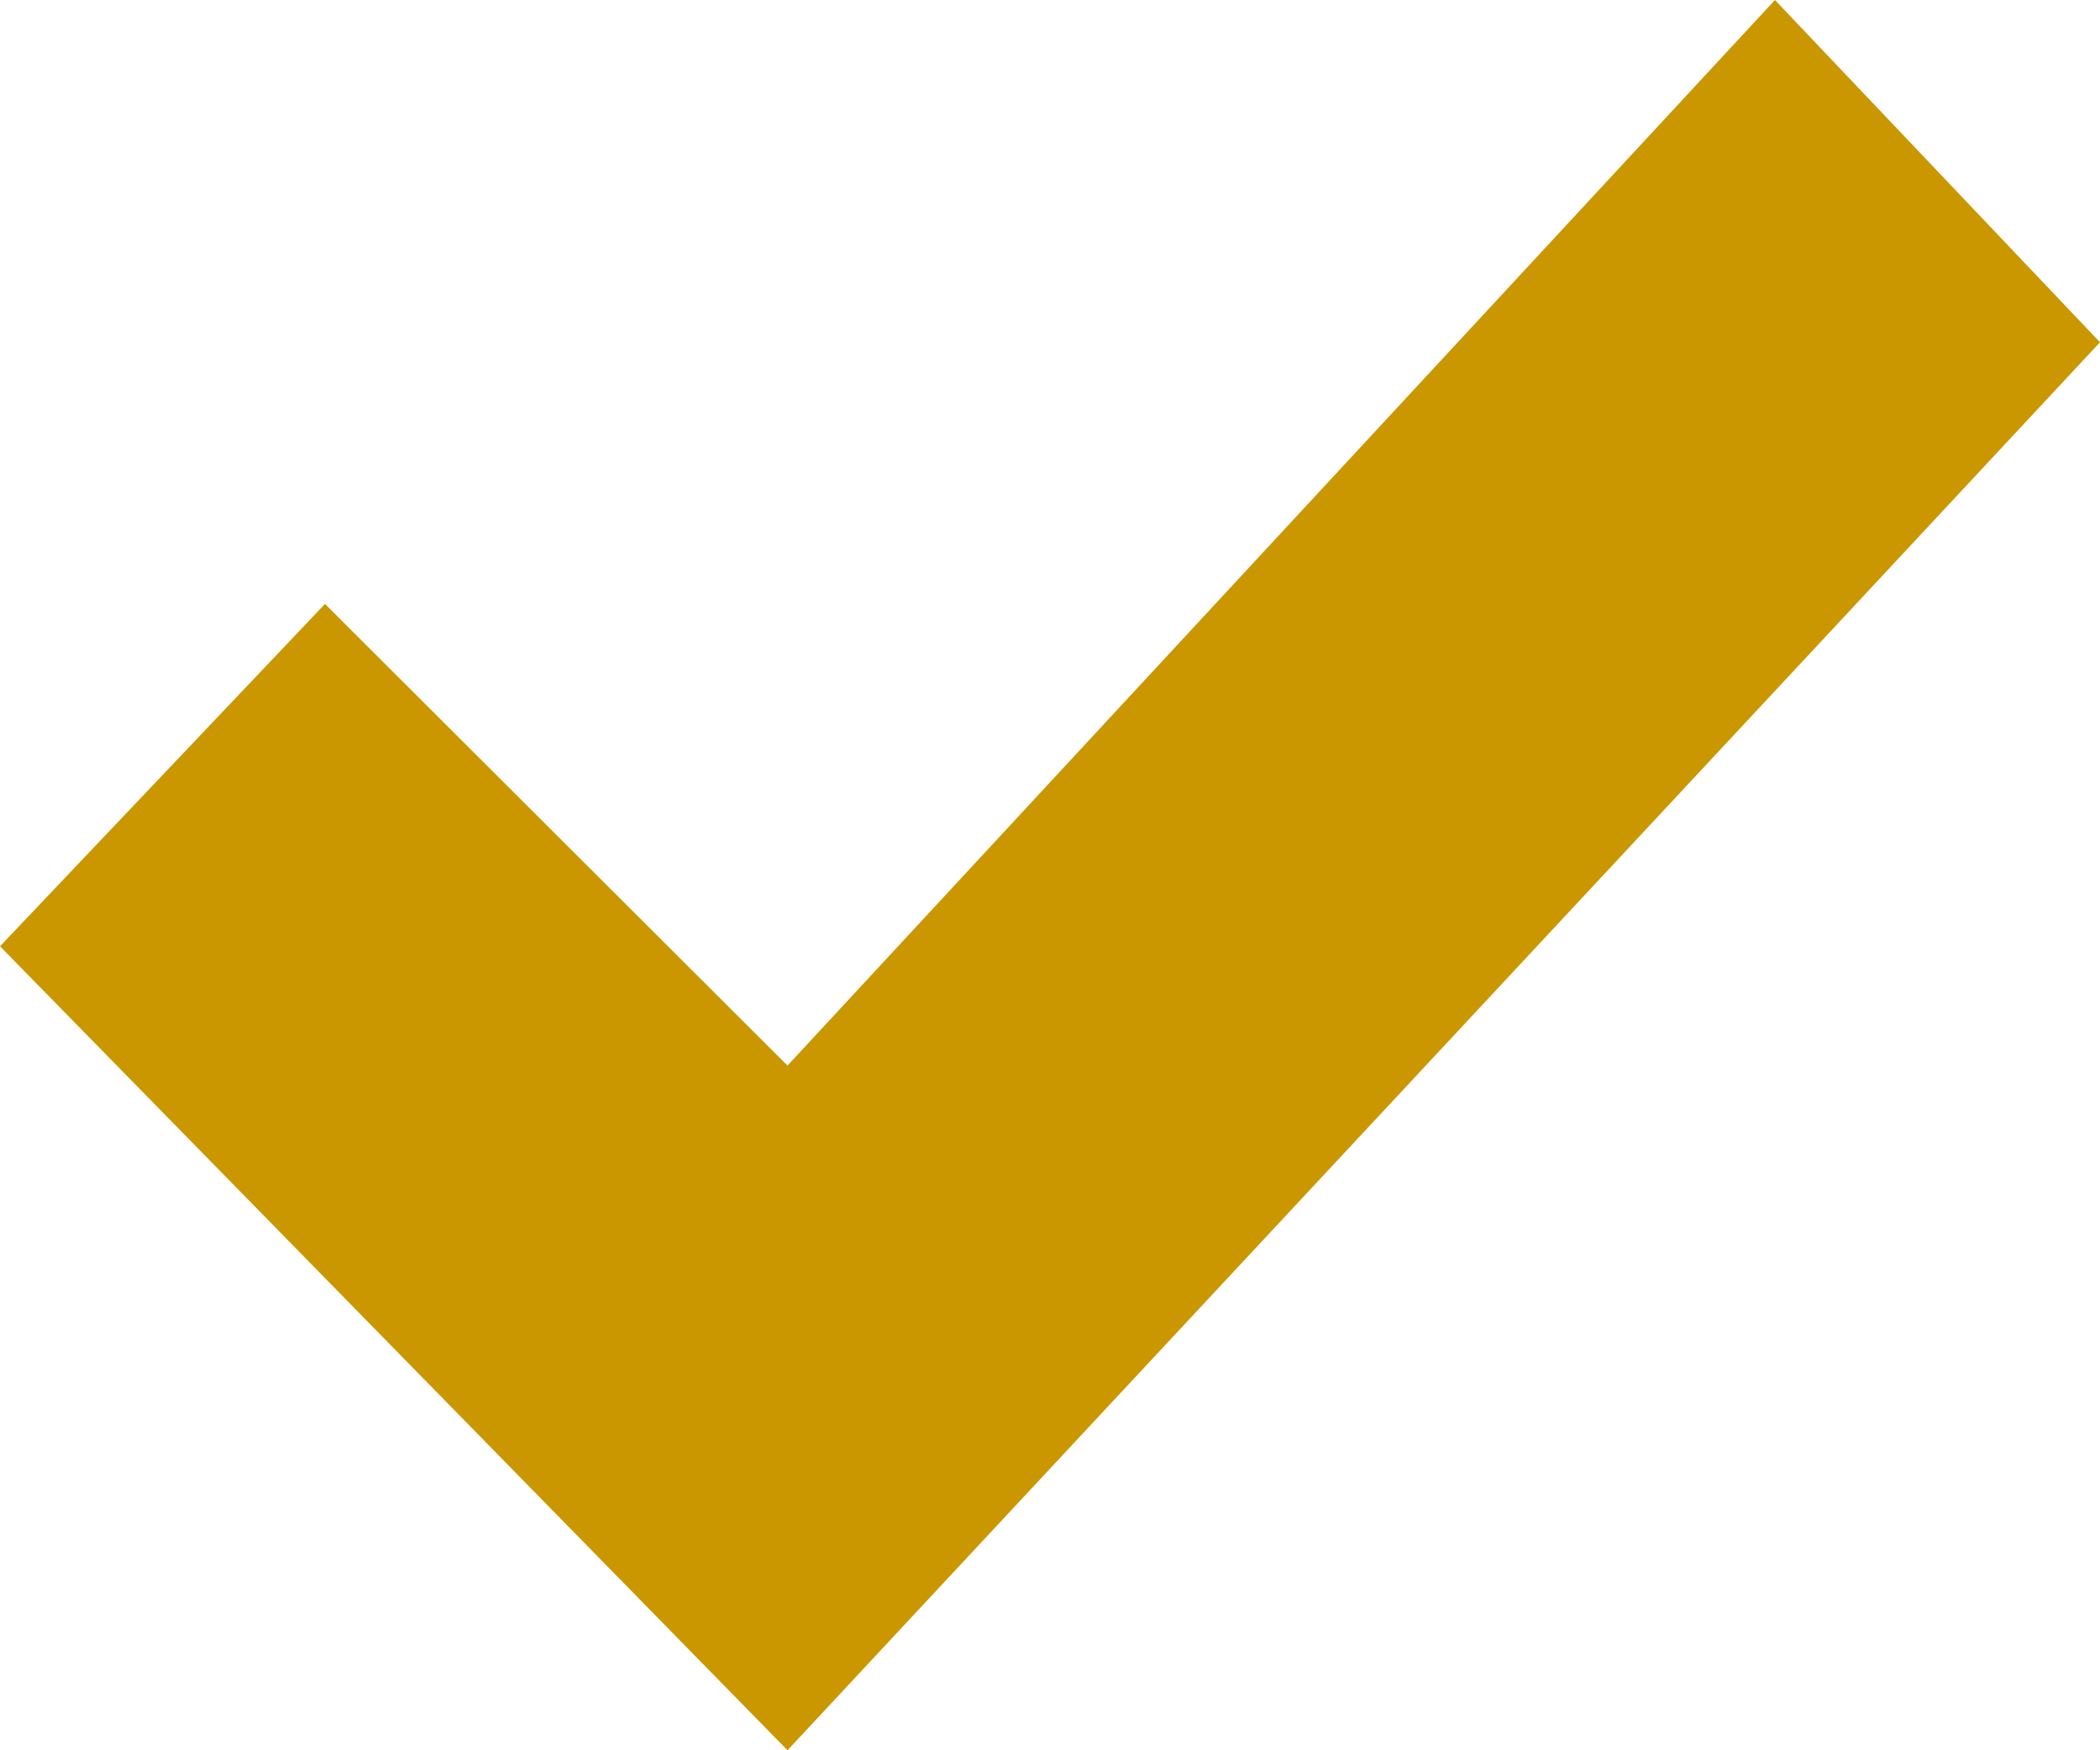<svg width="24" height="20" viewBox="0 0 24 20" fill="none" xmlns="http://www.w3.org/2000/svg">
<path fill-rule="evenodd" clip-rule="evenodd" d="M20.285 0L9 12.176L3.714 6.901L0 10.813L9 20L24 3.911L20.285 0Z" fill="#CA9700"/>
</svg>
